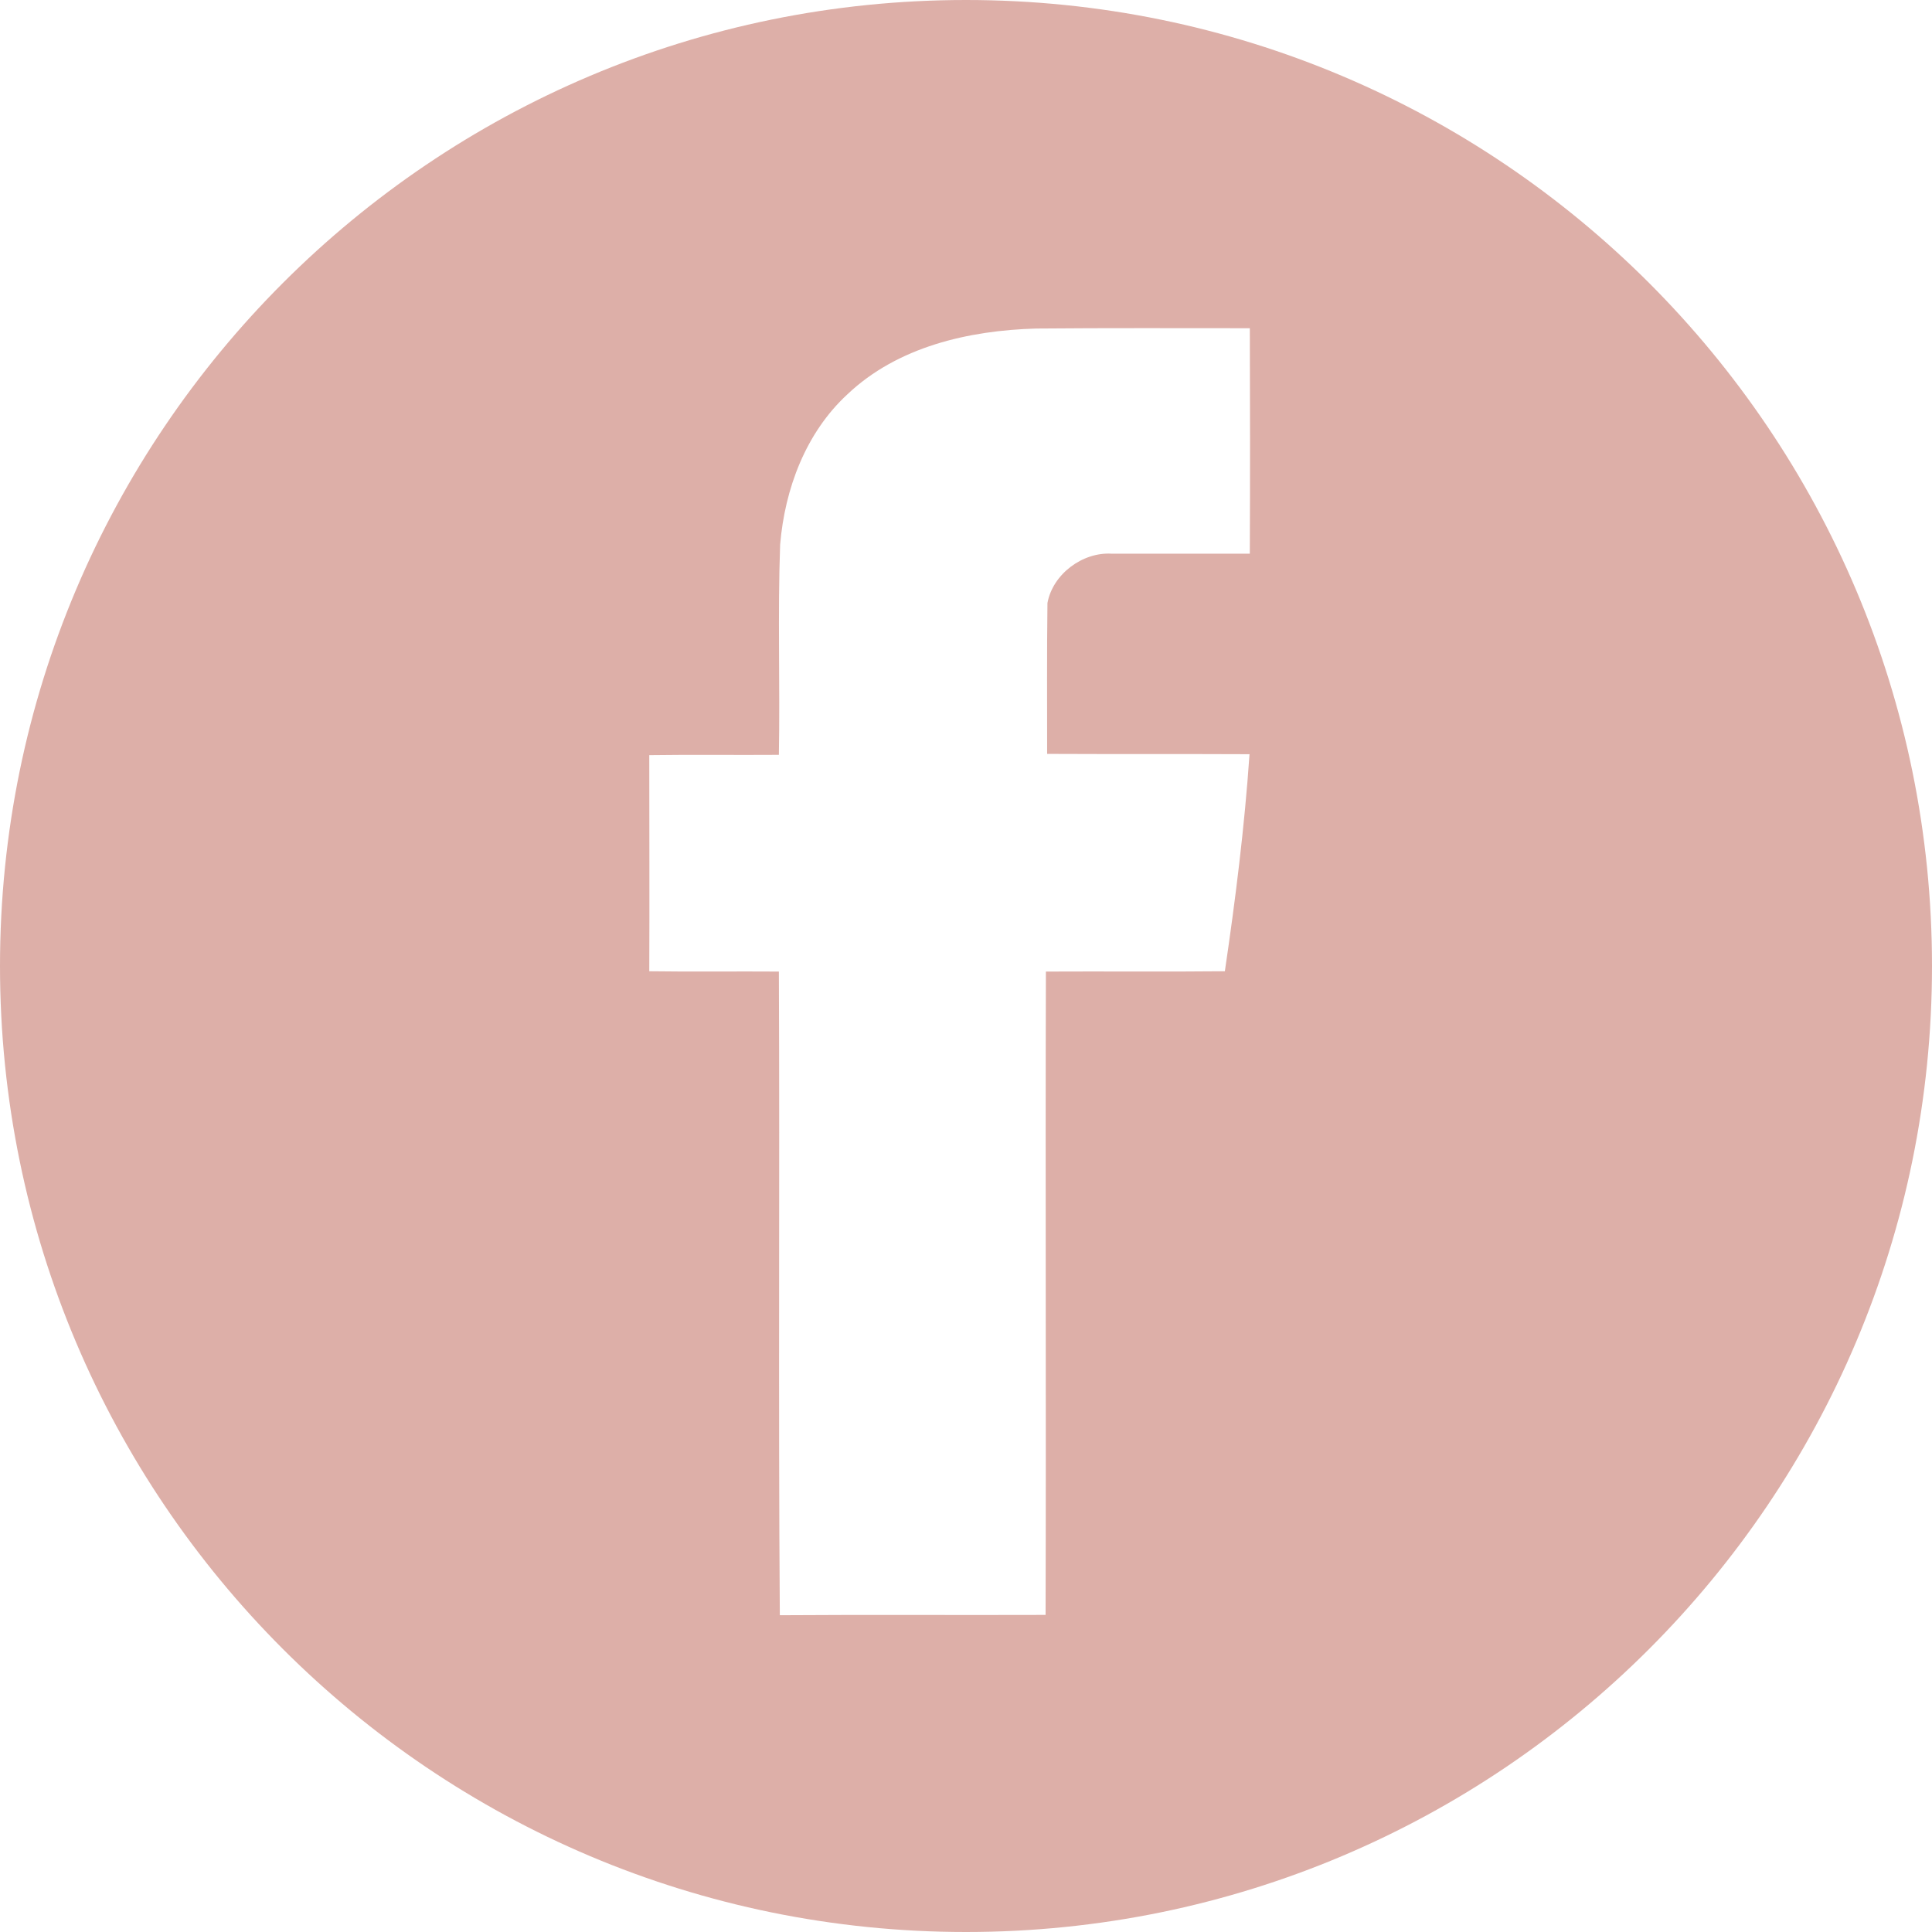 <?xml version="1.0" encoding="UTF-8"?> <!-- Generator: Adobe Illustrator 21.0.0, SVG Export Plug-In . SVG Version: 6.00 Build 0) --> <svg xmlns="http://www.w3.org/2000/svg" xmlns:xlink="http://www.w3.org/1999/xlink" id="Layer_1" x="0px" y="0px" viewBox="0 0 98.624 98.624" style="enable-background:new 0 0 98.624 98.624;" xml:space="preserve"> <path style="fill:#ddafa8" d="M49.312,0C22.078,0,0,22.078,0,49.312s22.078,49.312,49.312,49.312s49.312-22.078,49.312-49.312S76.546,0,49.312,0z M63.8,28.265c-2.344,0-4.703,0-7.046,0c-1.483-0.096-3.013,1.036-3.284,2.519c-0.032,2.567-0.016,5.133-0.016,7.7 c3.443,0.016,6.887,0,10.331,0.016c-0.255,3.714-0.717,7.413-1.259,11.08c-3.045,0.032-6.09,0-9.135,0.016 c-0.032,10.952,0.016,21.888-0.016,32.841c-4.528,0.016-9.039-0.016-13.567,0.016c-0.08-10.952,0-21.904-0.048-32.857 c-2.2-0.016-4.416,0.016-6.616-0.016c0.016-3.683,0-7.365,0-11.032c2.2-0.032,4.416,0,6.616-0.016 c0.064-3.571-0.064-7.158,0.064-10.729c0.239-2.854,1.307-5.707,3.428-7.668c2.567-2.439,6.201-3.268,9.645-3.364 c3.635-0.032,7.27-0.016,10.904-0.016C63.816,20.597,63.816,24.423,63.8,28.265z"></path> </svg> 